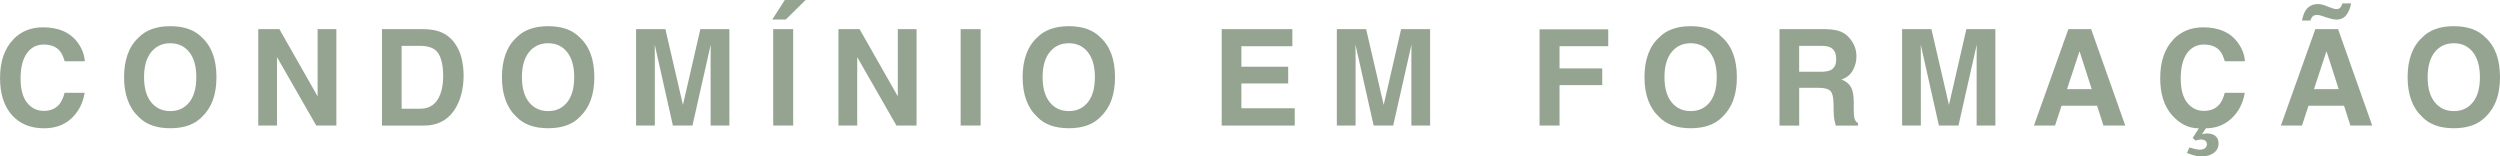 <?xml version="1.0" encoding="UTF-8"?>
<svg id="Layer_1" data-name="Layer 1" xmlns="http://www.w3.org/2000/svg" viewBox="0 0 504.14 31.52">
  <defs>
    <style>
      .cls-1 {
        fill: #94a491;
      }
    </style>
  </defs>
  <path class="cls-1" d="M2.7,7.91c1.56-1.6,3.56-2.4,5.97-2.4,3.23,0,5.6,1.07,7.1,3.22.83,1.2,1.27,2.41,1.33,3.63h-4.06c-.26-.93-.59-1.63-1-2.11-.72-.84-1.79-1.27-3.22-1.27s-2.59.6-3.42,1.79c-.83,1.19-1.25,2.88-1.25,5.06s.44,3.81,1.32,4.9c.88,1.09,2,1.63,3.36,1.63s2.46-.47,3.19-1.4c.4-.5.74-1.25,1.01-2.25h4.04c-.35,2.12-1.24,3.84-2.67,5.17s-3.26,1.99-5.5,1.99c-2.77,0-4.94-.9-6.52-2.69-1.58-1.8-2.37-4.27-2.37-7.41,0-3.39.9-6.01,2.7-7.84Z"/>
  <path class="cls-1" d="M40.71,23.59c-1.47,1.51-3.59,2.27-6.37,2.27s-4.9-.76-6.37-2.27c-1.97-1.85-2.95-4.53-2.95-8.02s.98-6.23,2.95-8.02c1.47-1.51,3.59-2.27,6.37-2.27s4.9.76,6.37,2.27c1.96,1.78,2.94,4.46,2.94,8.02s-.98,6.16-2.94,8.02ZM38.17,20.63c.94-1.19,1.42-2.87,1.42-5.06s-.47-3.86-1.42-5.06c-.95-1.19-2.22-1.79-3.83-1.79s-2.89.59-3.85,1.78c-.96,1.19-1.44,2.87-1.44,5.06s.48,3.88,1.44,5.06c.96,1.19,2.24,1.78,3.85,1.78s2.88-.59,3.83-1.78Z"/>
  <path class="cls-1" d="M52.08,5.88h4.26l7.71,13.55V5.88h3.78v19.43h-4.06l-7.91-13.79v13.79h-3.78V5.88Z"/>
  <path class="cls-1" d="M88.43,6.3c1.36.45,2.47,1.27,3.31,2.47.68.97,1.14,2.01,1.38,3.14s.37,2.2.37,3.22c0,2.58-.52,4.77-1.56,6.57-1.41,2.42-3.58,3.63-6.52,3.63h-8.38V5.88h8.38c1.21.02,2.21.16,3.01.42ZM80.99,9.25v12.68h3.75c1.92,0,3.26-.94,4.01-2.83.41-1.04.62-2.27.62-3.7,0-1.98-.31-3.5-.93-4.56-.62-1.06-1.86-1.59-3.7-1.59h-3.75Z"/>
  <path class="cls-1" d="M116.91,23.59c-1.47,1.51-3.59,2.27-6.37,2.27s-4.9-.76-6.37-2.27c-1.97-1.85-2.95-4.53-2.95-8.02s.98-6.23,2.95-8.02c1.47-1.51,3.59-2.27,6.37-2.27s4.9.76,6.37,2.27c1.96,1.78,2.94,4.46,2.94,8.02s-.98,6.16-2.94,8.02ZM114.37,20.63c.95-1.19,1.42-2.87,1.42-5.06s-.47-3.86-1.42-5.06c-.94-1.19-2.22-1.79-3.83-1.79s-2.89.59-3.85,1.78c-.96,1.19-1.44,2.87-1.44,5.06s.48,3.88,1.44,5.06c.96,1.19,2.24,1.78,3.85,1.78s2.89-.59,3.83-1.78Z"/>
  <path class="cls-1" d="M141.24,5.88h5.84v19.43h-3.78v-13.14c0-.38,0-.91.01-1.59,0-.68.01-1.21.01-1.58l-3.68,16.31h-3.95l-3.66-16.31c0,.37,0,.89.01,1.58s.01,1.21.01,1.59v13.14h-3.78V5.88h5.91l3.54,15.28,3.51-15.28Z"/>
  <path class="cls-1" d="M162.46,0l-4.01,3.94h-2.72l2.53-3.94h4.19ZM159.95,25.31h-4.03V5.88h4.03v19.43Z"/>
  <path class="cls-1" d="M169.08,5.88h4.26l7.71,13.55V5.88h3.78v19.43h-4.06l-7.91-13.79v13.79h-3.78V5.88Z"/>
  <path class="cls-1" d="M197.75,25.31h-4.03V5.88h4.03v19.43Z"/>
  <path class="cls-1" d="M221.91,23.59c-1.47,1.51-3.59,2.27-6.37,2.27s-4.9-.76-6.37-2.27c-1.97-1.85-2.95-4.53-2.95-8.02s.98-6.23,2.95-8.02c1.47-1.51,3.59-2.27,6.37-2.27s4.9.76,6.37,2.27c1.96,1.78,2.94,4.46,2.94,8.02s-.98,6.16-2.94,8.02ZM219.37,20.63c.95-1.19,1.42-2.87,1.42-5.06s-.47-3.86-1.42-5.06c-.94-1.19-2.22-1.79-3.83-1.79s-2.89.59-3.85,1.78c-.96,1.19-1.44,2.87-1.44,5.06s.48,3.88,1.44,5.06c.96,1.19,2.24,1.78,3.85,1.78s2.89-.59,3.83-1.78Z"/>
  <path class="cls-1" d="M260.62,9.32h-10.29v4.13h9.44v3.38h-9.44v5h10.76v3.49h-14.73V5.88h14.25v3.44Z"/>
  <path class="cls-1" d="M282.55,5.88h5.84v19.43h-3.78v-13.14c0-.38,0-.91.01-1.59s.01-1.21.01-1.58l-3.68,16.31h-3.95l-3.66-16.31c0,.37,0,.89.01,1.58s.01,1.21.01,1.59v13.14h-3.78V5.88h5.91l3.54,15.28,3.51-15.28Z"/>
  <path class="cls-1" d="M310.45,5.91h13.86v3.41h-9.82v4.47h8.61v3.38h-8.61v8.15h-4.03V5.91Z"/>
  <path class="cls-1" d="M347.31,23.59c-1.47,1.51-3.59,2.27-6.37,2.27s-4.9-.76-6.37-2.27c-1.97-1.85-2.95-4.53-2.95-8.02s.98-6.23,2.95-8.02c1.47-1.51,3.59-2.27,6.37-2.27s4.9.76,6.37,2.27c1.96,1.78,2.94,4.46,2.94,8.02s-.98,6.16-2.94,8.02ZM344.77,20.63c.95-1.19,1.42-2.87,1.42-5.06s-.47-3.86-1.42-5.06c-.94-1.19-2.22-1.79-3.83-1.79s-2.89.59-3.85,1.78c-.96,1.19-1.44,2.87-1.44,5.06s.48,3.88,1.44,5.06c.96,1.19,2.24,1.78,3.85,1.78s2.88-.59,3.83-1.78Z"/>
  <path class="cls-1" d="M371.2,6.38c.72.31,1.32.76,1.82,1.36.41.49.74,1.04.98,1.64s.36,1.28.36,2.04c0,.92-.23,1.83-.7,2.72-.47.89-1.23,1.52-2.31,1.89.9.36,1.53.87,1.91,1.54.37.66.56,1.68.56,3.04v1.31c0,.89.04,1.49.11,1.81.11.5.36.87.75,1.11v.49h-4.48c-.12-.43-.21-.78-.26-1.04-.11-.54-.16-1.1-.17-1.67l-.03-1.81c-.02-1.24-.23-2.07-.64-2.48-.41-.41-1.18-.62-2.31-.62h-3.97v7.62h-3.97V5.88h9.29c1.33.03,2.35.19,3.07.5ZM362.81,9.25v5.22h4.37c.87,0,1.52-.11,1.95-.32.77-.37,1.15-1.1,1.15-2.19,0-1.18-.37-1.97-1.11-2.37-.42-.23-1.04-.34-1.88-.34h-4.48Z"/>
  <path class="cls-1" d="M396.54,5.88h5.84v19.43h-3.78v-13.14c0-.38,0-.91.01-1.59s.01-1.21.01-1.58l-3.68,16.31h-3.95l-3.66-16.31c0,.37,0,.89.01,1.58s.01,1.21.01,1.59v13.14h-3.78V5.88h5.91l3.54,15.28,3.51-15.28Z"/>
  <path class="cls-1" d="M417.1,5.88h4.59l6.88,19.43h-4.4l-1.28-3.99h-7.16l-1.32,3.99h-4.25l6.94-19.43ZM416.83,17.97h4.98l-2.46-7.65-2.52,7.65Z"/>
  <path class="cls-1" d="M438.3,7.91c1.57-1.6,3.56-2.4,5.97-2.4,3.23,0,5.6,1.07,7.1,3.22.83,1.2,1.27,2.41,1.33,3.63h-4.06c-.26-.93-.59-1.63-.99-2.11-.72-.84-1.8-1.27-3.22-1.27s-2.59.6-3.42,1.79c-.84,1.19-1.25,2.88-1.25,5.06s.44,3.81,1.32,4.9c.88,1.09,2,1.63,3.36,1.63s2.45-.47,3.19-1.4c.4-.5.74-1.25,1.01-2.25h4.03c-.35,2.12-1.24,3.84-2.67,5.17s-3.15,1.99-5.16,1.99l-.8,1.19c.29-.06.5-.1.62-.12.12-.02.25-.03.4-.03.71,0,1.28.17,1.7.52.42.35.63.85.63,1.5,0,.81-.33,1.45-.99,1.92s-1.51.71-2.54.71c-.45,0-.99-.09-1.62-.28-.29-.09-.7-.23-1.23-.42l.5-1.13c.5.15.84.25,1.03.29.42.11.76.16,1.03.16.53,0,.91-.11,1.13-.34s.34-.46.34-.71c0-.37-.13-.63-.38-.78s-.53-.22-.82-.22c-.17,0-.34.02-.51.06s-.37.09-.59.16l-.57-.53,1.24-1.94c-2.06,0-3.87-.9-5.44-2.69-1.57-1.8-2.35-4.27-2.35-7.41,0-3.39.9-6.01,2.7-7.84Z"/>
  <path class="cls-1" d="M466.9,5.88h4.59l6.88,19.43h-4.4l-1.28-3.99h-7.16l-1.32,3.99h-4.25l6.94-19.43ZM468.17.9c.23.05.42.11.58.17l1.24.47c.37.12.61.21.72.24s.24.05.38.05c.42,0,.72-.11.89-.34.17-.22.3-.49.38-.8h1.75c-.16.92-.47,1.7-.94,2.32-.47.62-1.16.94-2.06.94-.27,0-.66-.07-1.16-.2-.29-.07-.57-.15-.83-.24l-1.07-.36c-.15-.05-.29-.09-.44-.11-.14-.02-.28-.03-.42-.03-.33,0-.61.1-.82.29-.21.2-.36.48-.45.84h-1.71c.19-.91.44-1.6.75-2.06.56-.84,1.4-1.26,2.5-1.26.24,0,.47.03.7.08ZM466.63,17.97h4.98l-2.46-7.65-2.52,7.65Z"/>
  <path class="cls-1" d="M501.2,23.59c-1.47,1.51-3.59,2.27-6.37,2.27s-4.9-.76-6.37-2.27c-1.97-1.85-2.95-4.53-2.95-8.02s.98-6.23,2.95-8.02c1.47-1.51,3.59-2.27,6.37-2.27s4.9.76,6.37,2.27c1.96,1.78,2.94,4.46,2.94,8.02s-.98,6.16-2.94,8.02ZM498.67,20.63c.95-1.19,1.42-2.87,1.42-5.06s-.47-3.86-1.42-5.06c-.94-1.19-2.22-1.79-3.83-1.79s-2.89.59-3.85,1.78c-.96,1.19-1.44,2.87-1.44,5.06s.48,3.88,1.44,5.06c.96,1.19,2.24,1.78,3.85,1.78s2.88-.59,3.83-1.78Z"/>
</svg>